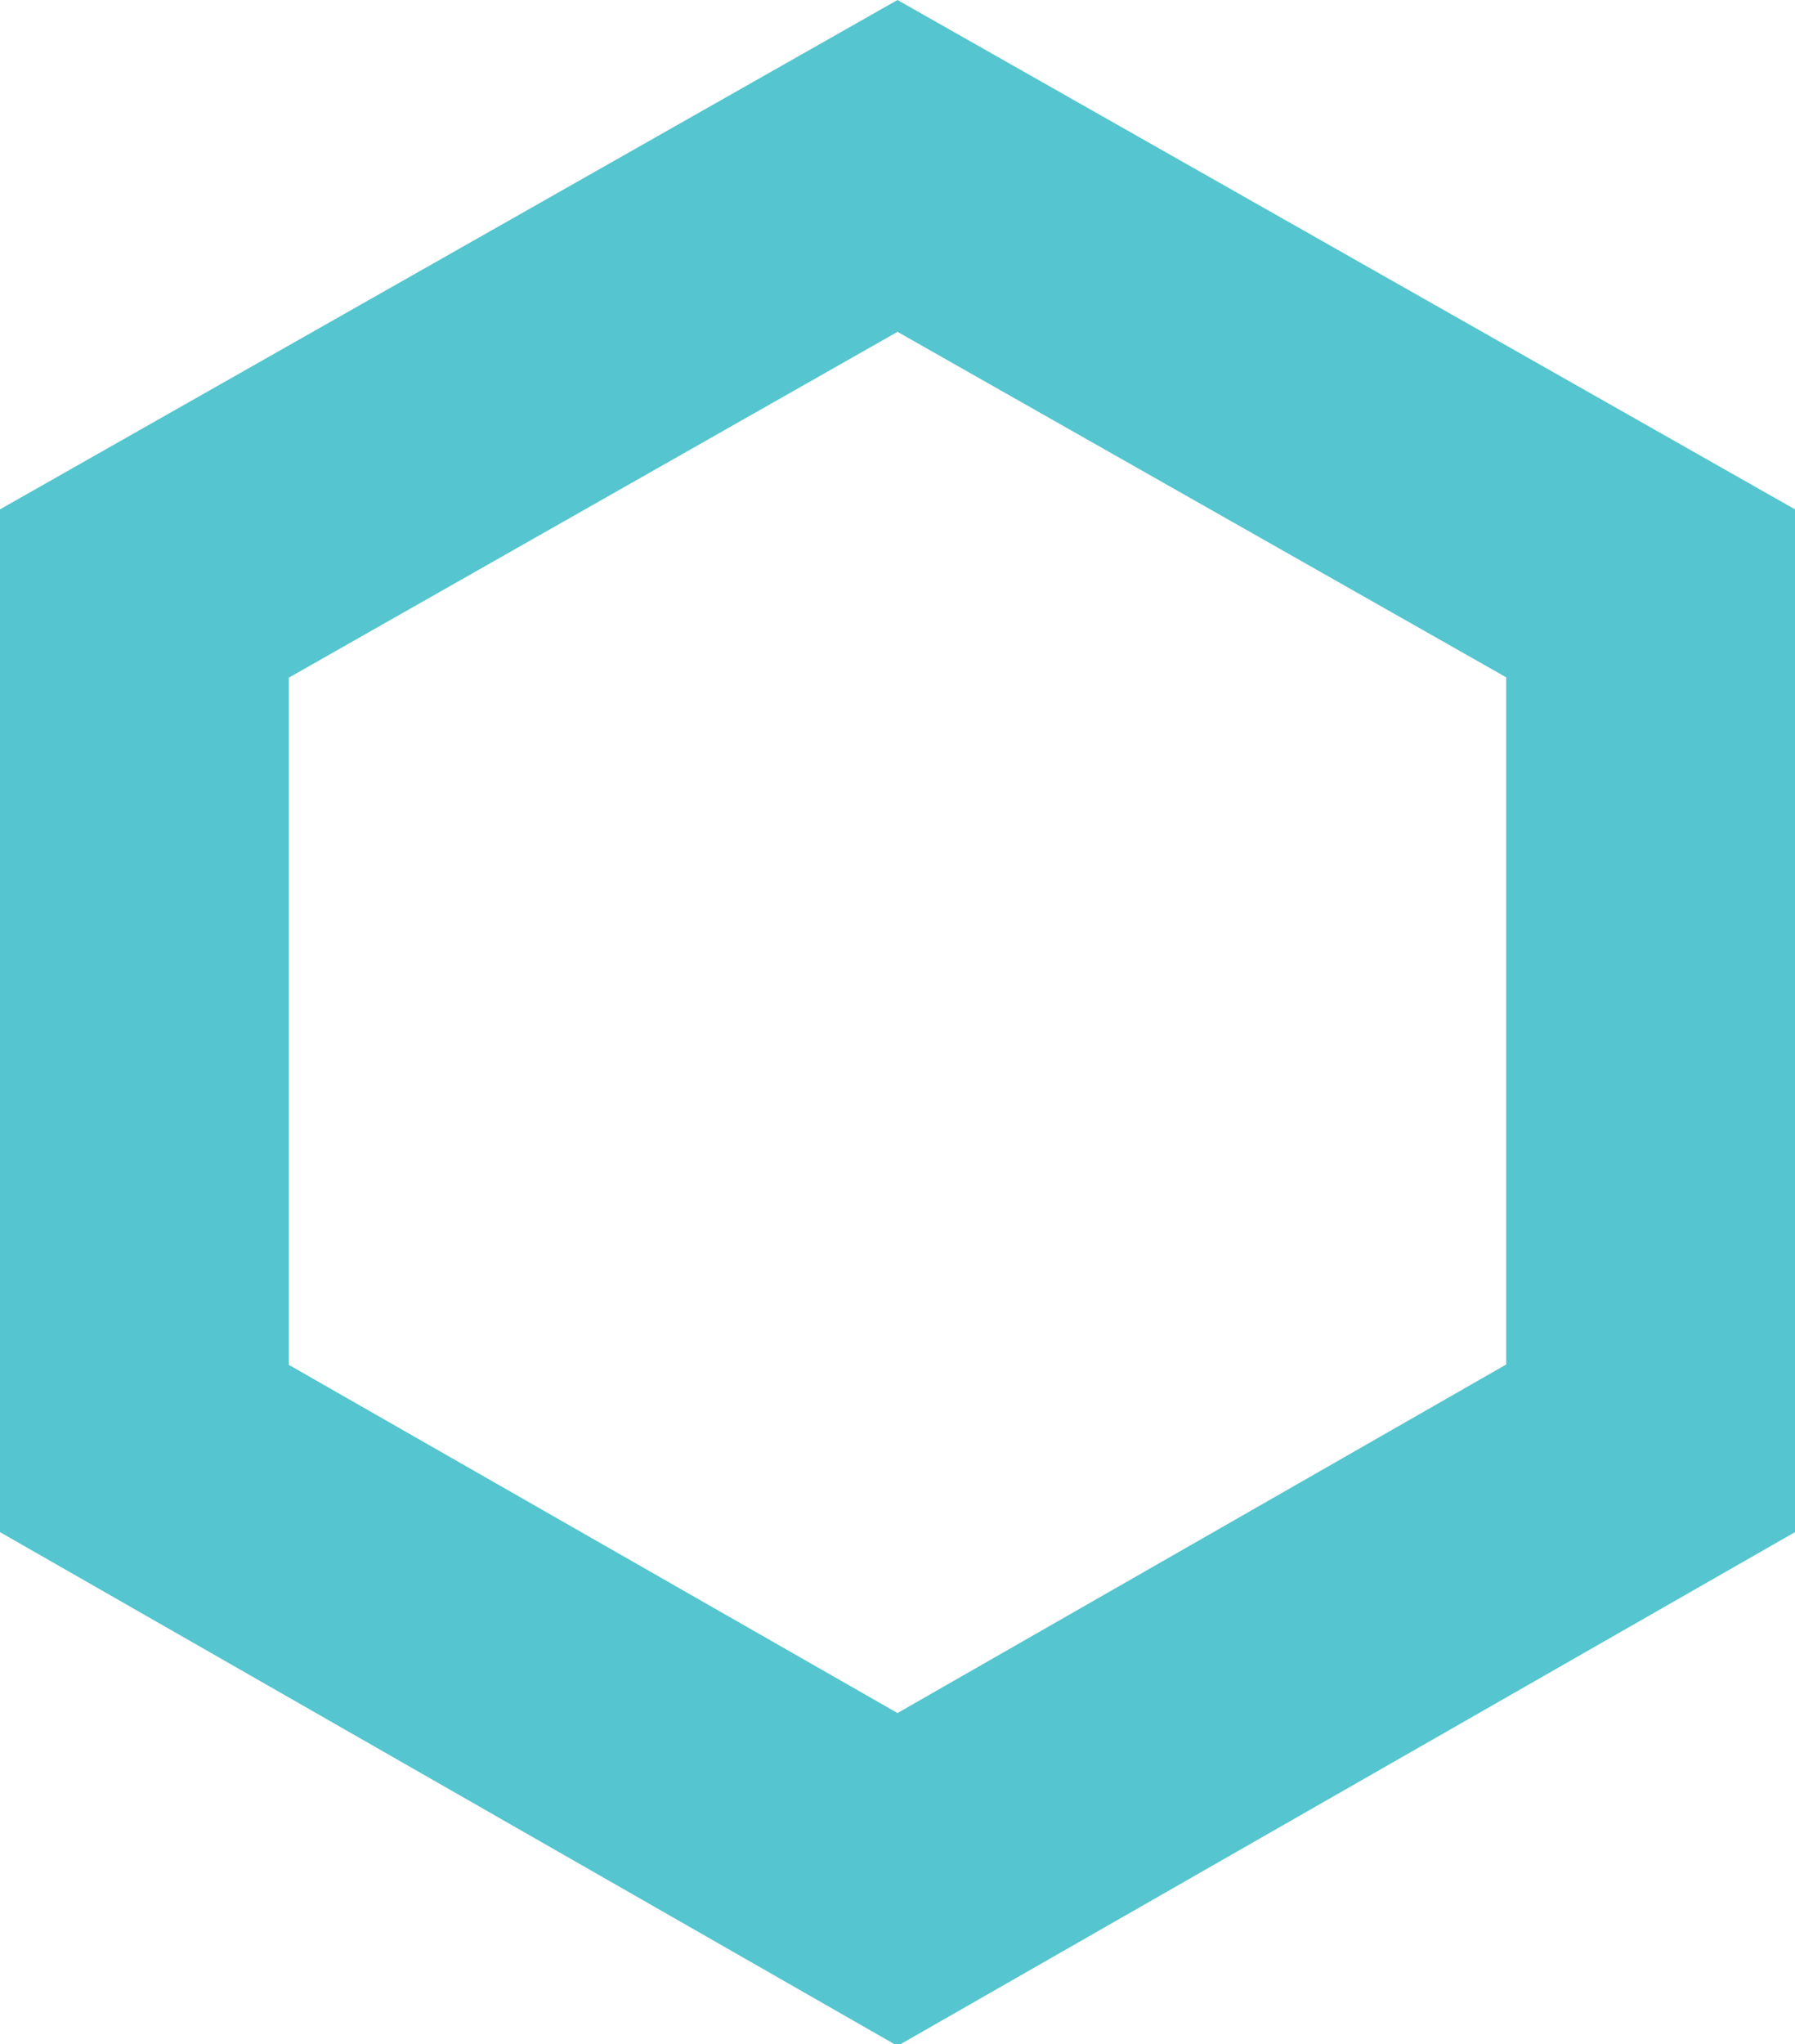 <svg width="527" height="600" xmlns="http://www.w3.org/2000/svg" viewBox="0 0 527 600"><path d="M263.5 0L0 149.5v300.2l263.5 150.8L527 449.7V149.5L263.5 0zM84.8 400.6V198.9L263.5 97.4l178.7 101.4v201.7L263.5 502.8 84.8 400.6z" fill="#55c5cf"/></svg>
